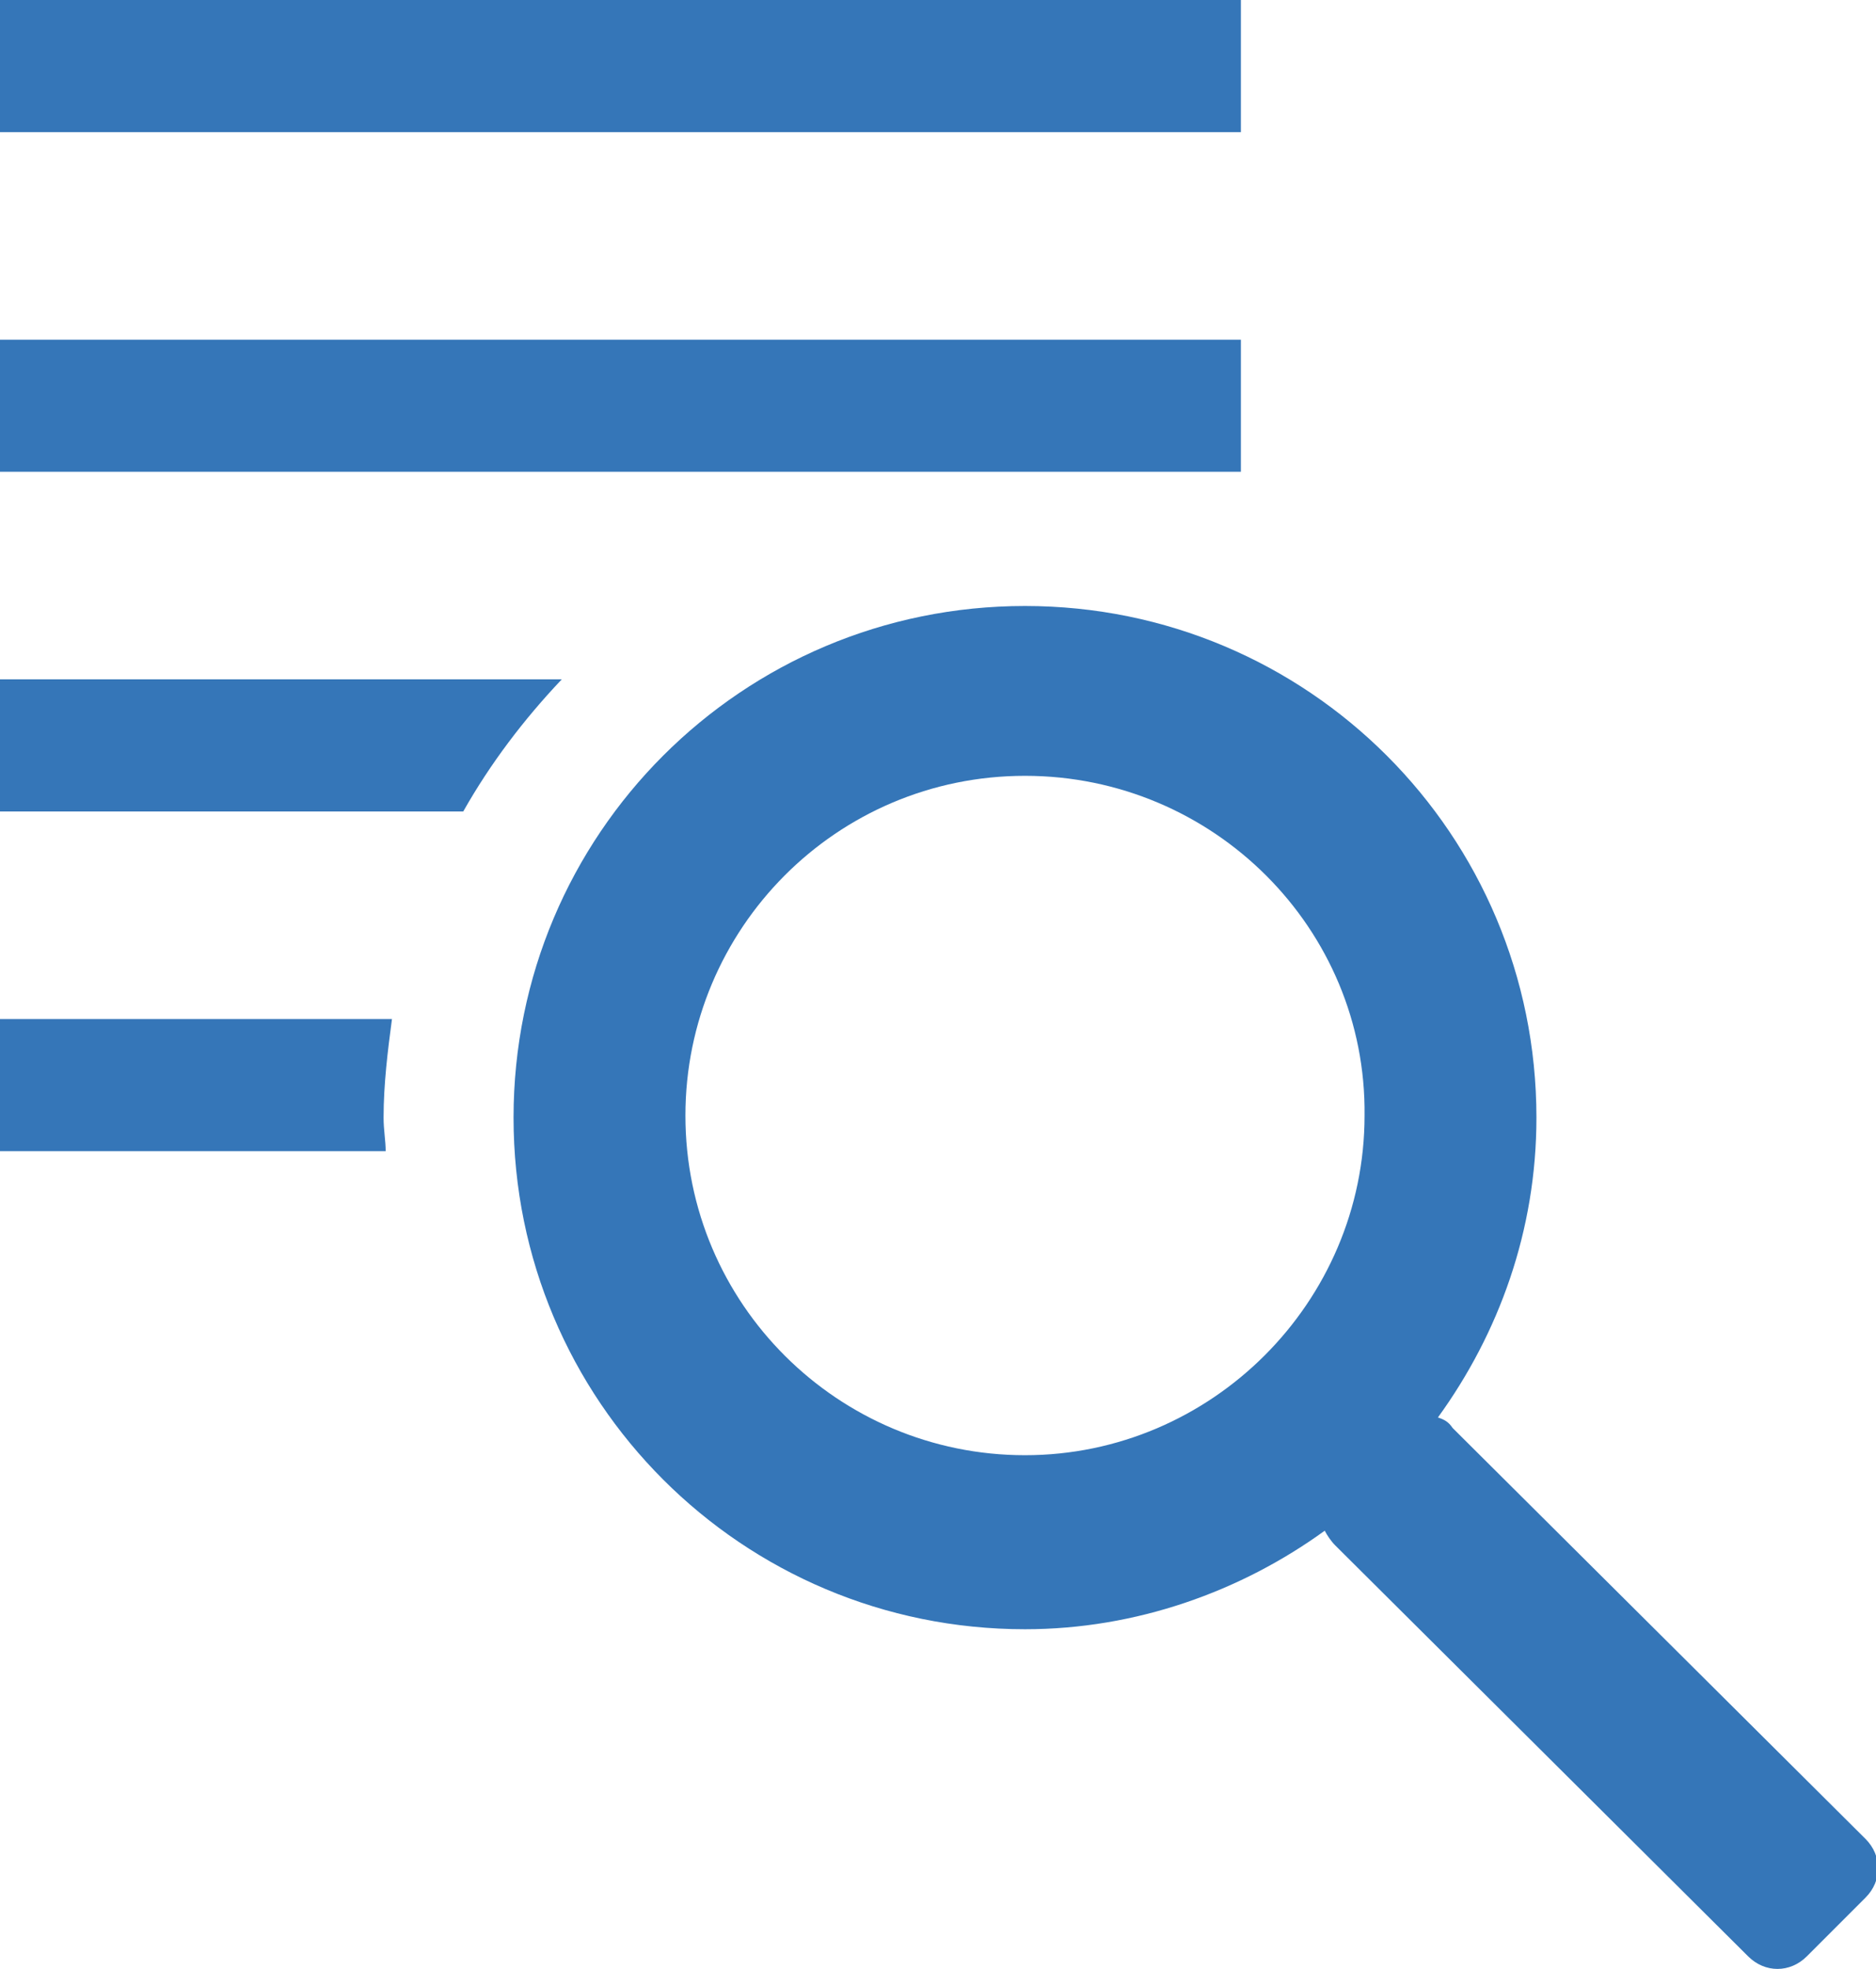 <?xml version="1.0" encoding="utf-8"?>
<!-- Generator: Adobe Illustrator 24.0.3, SVG Export Plug-In . SVG Version: 6.00 Build 0)  -->
<svg version="1.1" id="Layer_1" xmlns="http://www.w3.org/2000/svg" xmlns:xlink="http://www.w3.org/1999/xlink" x="0px" y="0px"
	 viewBox="0 0 89.5 93.9" style="enable-background:new 0 0 89.5 93.9;" xml:space="preserve">
<style type="text/css">
	.st0{fill:#3576B8;}
</style>
<path class="st0" d="M89,87.7c0.8,0.8,0.8,2,0,2.8l-2.8,2.8c-0.8,0.8-2,0.8-2.8,0L63.7,73.7c-0.2-0.2-0.4-0.5-0.5-0.7
	c-4,2.9-9,4.7-14.3,4.7c-13.5,0-24.4-10.9-24.4-24.4s10.9-24.4,24.4-24.4s24.4,10.9,24.4,24.4c0,5.4-1.8,10.3-4.7,14.3
	c0.3,0.1,0.5,0.2,0.7,0.5L89,87.7z M48.9,37c-9,0-16.2,7.3-16.2,16.2c0,9,7.3,16.2,16.2,16.2s16.2-7.3,16.2-16.2
	C65.2,44.3,57.9,37,48.9,37z"/>
<path class="st0" d="M0,22.5h59.2v-6.3H0V22.5z M0,0v6.3h59.2V0H0z M0,38.7h22.1c1.3-2.3,2.9-4.4,4.7-6.3H0V38.7z M0,48.6v6.3h18.4
	c0-0.5-0.1-1-0.1-1.6c0-1.6,0.2-3.2,0.4-4.7C18.7,48.6,0,48.6,0,48.6z"/>
</svg>

